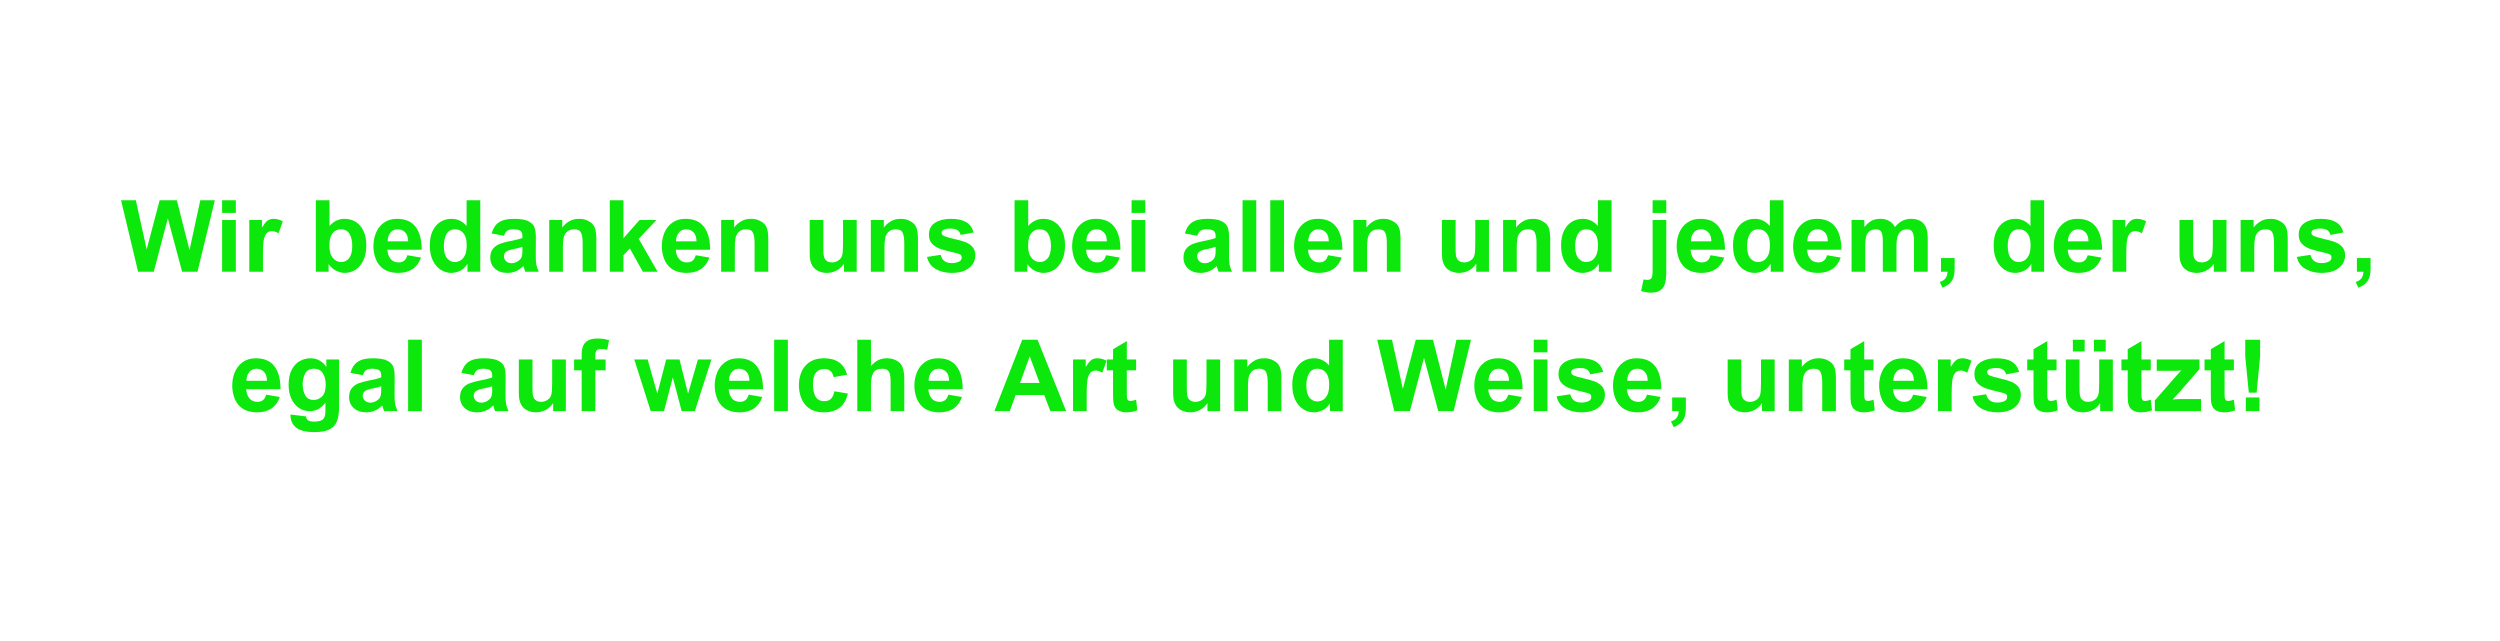 <svg xmlns="http://www.w3.org/2000/svg" xmlns:xlink="http://www.w3.org/1999/xlink" width="1170" zoomAndPan="magnify" viewBox="0 0 877.5 225" height="300" preserveAspectRatio="xMidYMid meet" version="1.0"><defs><g/></defs><g fill="#0ce70c" fill-opacity="1"><g transform="translate(42.381, 95.37)"><g><path d="M 9.109 -7.844 L 13.656 -25.078 L 19.688 -25.078 L 24.141 -7.562 L 27.922 -25.078 L 33.031 -25.078 L 26.938 0 L 21.547 0 L 16.531 -18.734 L 11.594 0 L 6.094 0 L 0.109 -25.078 L 5.297 -25.078 Z M 9.109 -7.844 "/></g></g></g><g fill="#0ce70c" fill-opacity="1"><g transform="translate(75.446, 95.37)"><g><path d="M 7.328 -20.641 L 2.516 -20.641 L 2.516 -25.078 L 7.328 -25.078 Z M 7.328 0 L 2.516 0 L 2.516 -18.141 L 7.328 -18.141 Z M 7.328 0 "/></g></g></g><g fill="#0ce70c" fill-opacity="1"><g transform="translate(85.183, 95.37)"><g><path d="M 10.938 -18.562 C 11.445 -18.562 11.988 -18.477 12.562 -18.312 C 13.133 -18.156 13.641 -17.945 14.078 -17.688 L 12.578 -13.484 C 11.754 -13.992 11.004 -14.25 10.328 -14.25 C 9.422 -14.25 8.734 -13.941 8.266 -13.328 C 7.797 -12.711 7.484 -11.848 7.328 -10.734 C 7.18 -9.629 7.109 -8.156 7.109 -6.312 L 7.109 0 L 2.312 0 L 2.312 -18.141 L 6.766 -18.141 L 6.766 -15.594 L 6.828 -15.594 C 7.41 -16.57 7.992 -17.312 8.578 -17.812 C 9.16 -18.312 9.945 -18.562 10.938 -18.562 Z M 10.938 -18.562 "/></g></g></g><g fill="#0ce70c" fill-opacity="1"><g transform="translate(98.808, 95.37)"><g/></g></g><g fill="#0ce70c" fill-opacity="1"><g transform="translate(108.545, 95.37)"><g><path d="M 7.109 -16.047 C 8.578 -17.723 10.344 -18.562 12.406 -18.562 C 13.801 -18.562 15.078 -18.219 16.234 -17.531 C 17.391 -16.844 18.312 -15.797 19 -14.391 C 19.688 -12.992 20.031 -11.281 20.031 -9.25 C 20.031 -7.145 19.676 -5.367 18.969 -3.922 C 18.258 -2.473 17.328 -1.383 16.172 -0.656 C 15.016 0.062 13.77 0.422 12.438 0.422 C 11.52 0.422 10.539 0.176 9.5 -0.312 C 8.469 -0.801 7.566 -1.582 6.797 -2.656 L 6.797 0 L 2.312 0 L 2.312 -25.078 L 7.109 -25.078 Z M 7.078 -9.453 C 7.078 -8.398 7.148 -7.539 7.297 -6.875 C 7.453 -6.219 7.707 -5.645 8.062 -5.156 C 8.895 -3.977 9.969 -3.391 11.281 -3.391 C 12.312 -3.391 13.203 -3.832 13.953 -4.719 C 14.711 -5.613 15.094 -7.051 15.094 -9.031 C 15.094 -10.812 14.77 -12.234 14.125 -13.297 C 13.488 -14.359 12.469 -14.891 11.062 -14.891 C 9.895 -14.891 8.938 -14.426 8.188 -13.5 C 7.445 -12.582 7.078 -11.234 7.078 -9.453 Z M 7.078 -9.453 "/></g></g></g><g fill="#0ce70c" fill-opacity="1"><g transform="translate(129.945, 95.37)"><g><path d="M 9.453 -18.562 C 12.348 -18.562 14.508 -17.617 15.938 -15.734 C 17.363 -13.859 18.078 -11.18 18.078 -7.703 L 6.031 -7.703 C 6.07 -6.492 6.426 -5.453 7.094 -4.578 C 7.758 -3.703 8.723 -3.266 9.984 -3.266 C 10.773 -3.266 11.422 -3.469 11.922 -3.875 C 12.43 -4.281 12.801 -4.914 13.031 -5.781 L 17.828 -4.969 C 17.223 -3.195 16.242 -1.852 14.891 -0.938 C 13.535 -0.031 11.875 0.422 9.906 0.422 C 6.988 0.422 4.785 -0.453 3.297 -2.203 C 2.586 -3.023 2.047 -4.051 1.672 -5.281 C 1.305 -6.52 1.125 -7.75 1.125 -8.969 C 1.125 -10.625 1.422 -12.18 2.016 -13.641 C 2.609 -15.098 3.531 -16.281 4.781 -17.188 C 6.031 -18.102 7.586 -18.562 9.453 -18.562 Z M 6.125 -10.656 L 13.312 -10.656 C 13.289 -12.125 12.922 -13.195 12.203 -13.875 C 11.492 -14.551 10.66 -14.891 9.703 -14.891 C 8.578 -14.891 7.695 -14.484 7.062 -13.672 C 6.438 -12.867 6.125 -11.863 6.125 -10.656 Z M 6.125 -10.656 "/></g></g></g><g fill="#0ce70c" fill-opacity="1"><g transform="translate(149.419, 95.37)"><g><path d="M 19.156 -25.078 L 19.156 0 L 14.672 0 L 14.672 -2.656 L 14.609 -2.656 C 13.836 -1.488 12.93 -0.68 11.891 -0.234 C 10.848 0.203 9.895 0.422 9.031 0.422 C 7.707 0.422 6.469 0.062 5.312 -0.656 C 4.156 -1.383 3.219 -2.473 2.5 -3.922 C 1.789 -5.367 1.438 -7.145 1.438 -9.25 C 1.438 -11.281 1.781 -12.992 2.469 -14.391 C 3.156 -15.797 4.078 -16.844 5.234 -17.531 C 6.391 -18.219 7.672 -18.562 9.078 -18.562 C 11.129 -18.562 12.891 -17.723 14.359 -16.047 L 14.359 -25.078 Z M 6.375 -9.031 C 6.375 -7.031 6.754 -5.586 7.516 -4.703 C 8.273 -3.828 9.164 -3.391 10.188 -3.391 C 10.82 -3.391 11.457 -3.551 12.094 -3.875 C 12.738 -4.207 13.297 -4.832 13.766 -5.75 C 14.18 -6.562 14.391 -7.797 14.391 -9.453 C 14.391 -11.203 14.016 -12.547 13.266 -13.484 C 12.523 -14.422 11.547 -14.891 10.328 -14.891 L 10.156 -14.891 C 8.801 -14.816 7.832 -14.223 7.25 -13.109 C 6.664 -12.004 6.375 -10.645 6.375 -9.031 Z M 6.375 -9.031 "/></g></g></g><g fill="#0ce70c" fill-opacity="1"><g transform="translate(170.82, 95.37)"><g><path d="M 9.594 -18.562 C 11.906 -18.562 13.625 -18.266 14.75 -17.672 C 15.875 -17.078 16.582 -16.297 16.875 -15.328 C 17.164 -14.359 17.297 -13.078 17.266 -11.484 L 17.234 -6.203 C 17.211 -4.547 17.27 -3.344 17.406 -2.594 C 17.551 -1.844 17.844 -0.977 18.281 0 L 13.562 0 C 13.438 -0.258 13.223 -0.926 12.922 -2 C 12.055 -1.156 11.16 -0.539 10.234 -0.156 C 9.316 0.227 8.332 0.422 7.281 0.422 C 5.488 0.422 4.035 -0.07 2.922 -1.062 C 1.816 -2.062 1.266 -3.352 1.266 -4.938 C 1.266 -6.27 1.598 -7.328 2.266 -8.109 C 2.93 -8.891 3.738 -9.453 4.688 -9.797 C 5.645 -10.148 6.781 -10.457 8.094 -10.719 C 10.102 -11.094 11.586 -11.469 12.547 -11.844 L 12.547 -12.609 C 12.547 -13.398 12.312 -13.977 11.844 -14.344 C 11.375 -14.707 10.52 -14.891 9.281 -14.891 C 8.32 -14.891 7.609 -14.695 7.141 -14.312 C 6.68 -13.926 6.332 -13.359 6.094 -12.609 L 1.75 -13.422 C 2.219 -15.191 3.055 -16.488 4.266 -17.312 C 5.484 -18.145 7.258 -18.562 9.594 -18.562 Z M 9.531 -7.953 L 8.719 -7.781 C 6.945 -7.406 6.062 -6.633 6.062 -5.469 C 6.062 -4.758 6.312 -4.164 6.812 -3.688 C 7.312 -3.219 7.945 -2.984 8.719 -2.984 C 9.352 -2.984 9.984 -3.145 10.609 -3.469 C 11.242 -3.789 11.734 -4.223 12.078 -4.766 C 12.391 -5.254 12.547 -6.094 12.547 -7.281 L 12.547 -8.719 C 11.629 -8.438 10.625 -8.18 9.531 -7.953 Z M 9.531 -7.953 "/></g></g></g><g fill="#0ce70c" fill-opacity="1"><g transform="translate(190.294, 95.37)"><g><path d="M 12.969 -18.562 C 14.039 -18.562 14.973 -18.379 15.766 -18.016 C 16.555 -17.66 17.188 -17.238 17.656 -16.75 C 18.219 -16.133 18.582 -15.41 18.75 -14.578 C 18.926 -13.754 19.016 -12.844 19.016 -11.844 L 19.016 0 L 14.219 0 L 14.219 -9.906 C 14.219 -11.594 14.031 -12.844 13.656 -13.656 C 13.289 -14.477 12.5 -14.891 11.281 -14.891 C 10.133 -14.891 9.242 -14.562 8.609 -13.906 C 7.984 -13.25 7.613 -12.488 7.5 -11.625 C 7.426 -11.07 7.367 -10.57 7.328 -10.125 C 7.297 -9.676 7.281 -9.176 7.281 -8.625 L 7.281 0 L 2.484 0 L 2.484 -18.141 L 7.047 -18.141 L 7.047 -15.484 C 7.555 -16.254 8.316 -16.957 9.328 -17.594 C 10.348 -18.238 11.562 -18.562 12.969 -18.562 Z M 12.969 -18.562 "/></g></g></g><g fill="#0ce70c" fill-opacity="1"><g transform="translate(211.695, 95.37)"><g><path d="M 7.141 -11.766 L 12.781 -18.141 L 18.703 -18.141 L 12.5 -11.531 L 19.125 0 L 13.938 0 L 9.391 -8.156 L 7.141 -5.812 L 7.141 0 L 2.344 0 L 2.344 -25.078 L 7.141 -25.078 Z M 7.141 -11.766 "/></g></g></g><g fill="#0ce70c" fill-opacity="1"><g transform="translate(231.169, 95.37)"><g><path d="M 9.453 -18.562 C 12.348 -18.562 14.508 -17.617 15.938 -15.734 C 17.363 -13.859 18.078 -11.18 18.078 -7.703 L 6.031 -7.703 C 6.07 -6.492 6.426 -5.453 7.094 -4.578 C 7.758 -3.703 8.723 -3.266 9.984 -3.266 C 10.773 -3.266 11.422 -3.469 11.922 -3.875 C 12.43 -4.281 12.801 -4.914 13.031 -5.781 L 17.828 -4.969 C 17.223 -3.195 16.242 -1.852 14.891 -0.938 C 13.535 -0.031 11.875 0.422 9.906 0.422 C 6.988 0.422 4.785 -0.453 3.297 -2.203 C 2.586 -3.023 2.047 -4.051 1.672 -5.281 C 1.305 -6.52 1.125 -7.75 1.125 -8.969 C 1.125 -10.625 1.422 -12.18 2.016 -13.641 C 2.609 -15.098 3.531 -16.281 4.781 -17.188 C 6.031 -18.102 7.586 -18.562 9.453 -18.562 Z M 6.125 -10.656 L 13.312 -10.656 C 13.289 -12.125 12.922 -13.195 12.203 -13.875 C 11.492 -14.551 10.66 -14.891 9.703 -14.891 C 8.578 -14.891 7.695 -14.484 7.062 -13.672 C 6.438 -12.867 6.125 -11.863 6.125 -10.656 Z M 6.125 -10.656 "/></g></g></g><g fill="#0ce70c" fill-opacity="1"><g transform="translate(250.643, 95.37)"><g><path d="M 12.969 -18.562 C 14.039 -18.562 14.973 -18.379 15.766 -18.016 C 16.555 -17.66 17.188 -17.238 17.656 -16.75 C 18.219 -16.133 18.582 -15.41 18.75 -14.578 C 18.926 -13.754 19.016 -12.844 19.016 -11.844 L 19.016 0 L 14.219 0 L 14.219 -9.906 C 14.219 -11.594 14.031 -12.844 13.656 -13.656 C 13.289 -14.477 12.5 -14.891 11.281 -14.891 C 10.133 -14.891 9.242 -14.562 8.609 -13.906 C 7.984 -13.25 7.613 -12.488 7.5 -11.625 C 7.426 -11.07 7.367 -10.57 7.328 -10.125 C 7.297 -9.676 7.281 -9.176 7.281 -8.625 L 7.281 0 L 2.484 0 L 2.484 -18.141 L 7.047 -18.141 L 7.047 -15.484 C 7.555 -16.254 8.316 -16.957 9.328 -17.594 C 10.348 -18.238 11.562 -18.562 12.969 -18.562 Z M 12.969 -18.562 "/></g></g></g><g fill="#0ce70c" fill-opacity="1"><g transform="translate(272.044, 95.37)"><g/></g></g><g fill="#0ce70c" fill-opacity="1"><g transform="translate(281.781, 95.37)"><g><path d="M 7.219 -8.828 C 7.219 -7.547 7.242 -6.613 7.297 -6.031 C 7.359 -5.445 7.484 -4.977 7.672 -4.625 C 7.879 -4.227 8.195 -3.898 8.625 -3.641 C 9.062 -3.391 9.598 -3.266 10.234 -3.266 C 11.066 -3.266 11.82 -3.492 12.5 -3.953 C 13.176 -4.422 13.609 -4.992 13.797 -5.672 C 14.016 -6.348 14.125 -7.797 14.125 -10.016 L 14.125 -18.141 L 18.922 -18.141 L 18.922 0 L 14.469 0 L 14.469 -2.734 L 14.391 -2.734 C 13.711 -1.703 12.836 -0.914 11.766 -0.375 C 10.691 0.156 9.582 0.422 8.438 0.422 C 7.414 0.422 6.441 0.211 5.516 -0.203 C 4.598 -0.629 3.891 -1.238 3.391 -2.031 C 3.047 -2.594 2.797 -3.211 2.641 -3.891 C 2.492 -4.566 2.422 -5.422 2.422 -6.453 L 2.422 -18.141 L 7.219 -18.141 Z M 7.219 -8.828 "/></g></g></g><g fill="#0ce70c" fill-opacity="1"><g transform="translate(303.181, 95.37)"><g><path d="M 12.969 -18.562 C 14.039 -18.562 14.973 -18.379 15.766 -18.016 C 16.555 -17.66 17.188 -17.238 17.656 -16.75 C 18.219 -16.133 18.582 -15.41 18.75 -14.578 C 18.926 -13.754 19.016 -12.844 19.016 -11.844 L 19.016 0 L 14.219 0 L 14.219 -9.906 C 14.219 -11.594 14.031 -12.844 13.656 -13.656 C 13.289 -14.477 12.5 -14.891 11.281 -14.891 C 10.133 -14.891 9.242 -14.562 8.609 -13.906 C 7.984 -13.25 7.613 -12.488 7.5 -11.625 C 7.426 -11.07 7.367 -10.57 7.328 -10.125 C 7.297 -9.676 7.281 -9.176 7.281 -8.625 L 7.281 0 L 2.484 0 L 2.484 -18.141 L 7.047 -18.141 L 7.047 -15.484 C 7.555 -16.254 8.316 -16.957 9.328 -17.594 C 10.348 -18.238 11.562 -18.562 12.969 -18.562 Z M 12.969 -18.562 "/></g></g></g><g fill="#0ce70c" fill-opacity="1"><g transform="translate(324.582, 95.37)"><g><path d="M 9.141 -18.562 C 11.41 -18.562 13.191 -18.188 14.484 -17.438 C 15.785 -16.695 16.68 -15.473 17.172 -13.766 L 12.609 -12.922 C 12.398 -13.672 12.02 -14.227 11.469 -14.594 C 10.926 -14.957 10.16 -15.141 9.172 -15.141 C 7.004 -15.141 5.922 -14.633 5.922 -13.625 C 5.922 -13.133 6.273 -12.742 6.984 -12.453 C 7.703 -12.16 8.738 -11.863 10.094 -11.562 C 11.75 -11.188 13.102 -10.805 14.156 -10.422 C 15.207 -10.035 16.07 -9.461 16.75 -8.703 C 17.426 -7.941 17.766 -6.93 17.766 -5.672 C 17.766 -4.648 17.477 -3.676 16.906 -2.75 C 16.332 -1.82 15.426 -1.062 14.188 -0.469 C 12.945 0.125 11.383 0.422 9.5 0.422 C 7.375 0.422 5.5 -0.031 3.875 -0.938 C 2.25 -1.852 1.227 -3.27 0.812 -5.188 L 5.609 -5.922 C 6.047 -3.984 7.344 -3.016 9.5 -3.016 C 10.332 -3.016 11.117 -3.16 11.859 -3.453 C 12.598 -3.742 12.969 -4.266 12.969 -5.016 C 12.969 -5.504 12.797 -5.848 12.453 -6.047 C 12.117 -6.242 11.578 -6.422 10.828 -6.578 C 8.609 -7.078 6.879 -7.535 5.641 -7.953 C 4.398 -8.367 3.395 -8.973 2.625 -9.766 C 1.852 -10.566 1.469 -11.645 1.469 -13 C 1.469 -14.883 2.191 -16.281 3.641 -17.188 C 5.086 -18.102 6.922 -18.562 9.141 -18.562 Z M 9.141 -18.562 "/></g></g></g><g fill="#0ce70c" fill-opacity="1"><g transform="translate(344.056, 95.37)"><g/></g></g><g fill="#0ce70c" fill-opacity="1"><g transform="translate(353.793, 95.37)"><g><path d="M 7.109 -16.047 C 8.578 -17.723 10.344 -18.562 12.406 -18.562 C 13.801 -18.562 15.078 -18.219 16.234 -17.531 C 17.391 -16.844 18.312 -15.797 19 -14.391 C 19.688 -12.992 20.031 -11.281 20.031 -9.25 C 20.031 -7.145 19.676 -5.367 18.969 -3.922 C 18.258 -2.473 17.328 -1.383 16.172 -0.656 C 15.016 0.062 13.77 0.422 12.438 0.422 C 11.52 0.422 10.539 0.176 9.5 -0.312 C 8.469 -0.801 7.566 -1.582 6.797 -2.656 L 6.797 0 L 2.312 0 L 2.312 -25.078 L 7.109 -25.078 Z M 7.078 -9.453 C 7.078 -8.398 7.148 -7.539 7.297 -6.875 C 7.453 -6.219 7.707 -5.645 8.062 -5.156 C 8.895 -3.977 9.969 -3.391 11.281 -3.391 C 12.312 -3.391 13.203 -3.832 13.953 -4.719 C 14.711 -5.613 15.094 -7.051 15.094 -9.031 C 15.094 -10.812 14.77 -12.234 14.125 -13.297 C 13.488 -14.359 12.469 -14.891 11.062 -14.891 C 9.895 -14.891 8.938 -14.426 8.188 -13.5 C 7.445 -12.582 7.078 -11.234 7.078 -9.453 Z M 7.078 -9.453 "/></g></g></g><g fill="#0ce70c" fill-opacity="1"><g transform="translate(375.194, 95.37)"><g><path d="M 9.453 -18.562 C 12.348 -18.562 14.508 -17.617 15.938 -15.734 C 17.363 -13.859 18.078 -11.18 18.078 -7.703 L 6.031 -7.703 C 6.07 -6.492 6.426 -5.453 7.094 -4.578 C 7.758 -3.703 8.723 -3.266 9.984 -3.266 C 10.773 -3.266 11.422 -3.469 11.922 -3.875 C 12.43 -4.281 12.801 -4.914 13.031 -5.781 L 17.828 -4.969 C 17.223 -3.195 16.242 -1.852 14.891 -0.938 C 13.535 -0.031 11.875 0.422 9.906 0.422 C 6.988 0.422 4.785 -0.453 3.297 -2.203 C 2.586 -3.023 2.047 -4.051 1.672 -5.281 C 1.305 -6.52 1.125 -7.75 1.125 -8.969 C 1.125 -10.625 1.422 -12.18 2.016 -13.641 C 2.609 -15.098 3.531 -16.281 4.781 -17.188 C 6.031 -18.102 7.586 -18.562 9.453 -18.562 Z M 6.125 -10.656 L 13.312 -10.656 C 13.289 -12.125 12.922 -13.195 12.203 -13.875 C 11.492 -14.551 10.66 -14.891 9.703 -14.891 C 8.578 -14.891 7.695 -14.484 7.062 -13.672 C 6.438 -12.867 6.125 -11.863 6.125 -10.656 Z M 6.125 -10.656 "/></g></g></g><g fill="#0ce70c" fill-opacity="1"><g transform="translate(394.668, 95.37)"><g><path d="M 7.328 -20.641 L 2.516 -20.641 L 2.516 -25.078 L 7.328 -25.078 Z M 7.328 0 L 2.516 0 L 2.516 -18.141 L 7.328 -18.141 Z M 7.328 0 "/></g></g></g><g fill="#0ce70c" fill-opacity="1"><g transform="translate(404.405, 95.37)"><g/></g></g><g fill="#0ce70c" fill-opacity="1"><g transform="translate(414.142, 95.37)"><g><path d="M 9.594 -18.562 C 11.906 -18.562 13.625 -18.266 14.75 -17.672 C 15.875 -17.078 16.582 -16.297 16.875 -15.328 C 17.164 -14.359 17.297 -13.078 17.266 -11.484 L 17.234 -6.203 C 17.211 -4.547 17.27 -3.344 17.406 -2.594 C 17.551 -1.844 17.844 -0.977 18.281 0 L 13.562 0 C 13.438 -0.258 13.223 -0.926 12.922 -2 C 12.055 -1.156 11.16 -0.539 10.234 -0.156 C 9.316 0.227 8.332 0.422 7.281 0.422 C 5.488 0.422 4.035 -0.07 2.922 -1.062 C 1.816 -2.062 1.266 -3.352 1.266 -4.938 C 1.266 -6.27 1.598 -7.328 2.266 -8.109 C 2.93 -8.891 3.738 -9.453 4.688 -9.797 C 5.645 -10.148 6.781 -10.457 8.094 -10.719 C 10.102 -11.094 11.586 -11.469 12.547 -11.844 L 12.547 -12.609 C 12.547 -13.398 12.312 -13.977 11.844 -14.344 C 11.375 -14.707 10.52 -14.891 9.281 -14.891 C 8.32 -14.891 7.609 -14.695 7.141 -14.312 C 6.68 -13.926 6.332 -13.359 6.094 -12.609 L 1.75 -13.422 C 2.219 -15.191 3.055 -16.488 4.266 -17.312 C 5.484 -18.145 7.258 -18.562 9.594 -18.562 Z M 9.531 -7.953 L 8.719 -7.781 C 6.945 -7.406 6.062 -6.633 6.062 -5.469 C 6.062 -4.758 6.312 -4.164 6.812 -3.688 C 7.312 -3.219 7.945 -2.984 8.719 -2.984 C 9.352 -2.984 9.984 -3.145 10.609 -3.469 C 11.242 -3.789 11.734 -4.223 12.078 -4.766 C 12.391 -5.254 12.547 -6.094 12.547 -7.281 L 12.547 -8.719 C 11.629 -8.438 10.625 -8.18 9.531 -7.953 Z M 9.531 -7.953 "/></g></g></g><g fill="#0ce70c" fill-opacity="1"><g transform="translate(433.616, 95.37)"><g><path d="M 7.328 0 L 2.516 0 L 2.516 -25.078 L 7.328 -25.078 Z M 7.328 0 "/></g></g></g><g fill="#0ce70c" fill-opacity="1"><g transform="translate(443.353, 95.37)"><g><path d="M 7.328 0 L 2.516 0 L 2.516 -25.078 L 7.328 -25.078 Z M 7.328 0 "/></g></g></g><g fill="#0ce70c" fill-opacity="1"><g transform="translate(453.091, 95.37)"><g><path d="M 9.453 -18.562 C 12.348 -18.562 14.508 -17.617 15.938 -15.734 C 17.363 -13.859 18.078 -11.18 18.078 -7.703 L 6.031 -7.703 C 6.07 -6.492 6.426 -5.453 7.094 -4.578 C 7.758 -3.703 8.723 -3.266 9.984 -3.266 C 10.773 -3.266 11.422 -3.469 11.922 -3.875 C 12.43 -4.281 12.801 -4.914 13.031 -5.781 L 17.828 -4.969 C 17.223 -3.195 16.242 -1.852 14.891 -0.938 C 13.535 -0.031 11.875 0.422 9.906 0.422 C 6.988 0.422 4.785 -0.453 3.297 -2.203 C 2.586 -3.023 2.047 -4.051 1.672 -5.281 C 1.305 -6.52 1.125 -7.75 1.125 -8.969 C 1.125 -10.625 1.422 -12.18 2.016 -13.641 C 2.609 -15.098 3.531 -16.281 4.781 -17.188 C 6.031 -18.102 7.586 -18.562 9.453 -18.562 Z M 6.125 -10.656 L 13.312 -10.656 C 13.289 -12.125 12.922 -13.195 12.203 -13.875 C 11.492 -14.551 10.66 -14.891 9.703 -14.891 C 8.578 -14.891 7.695 -14.484 7.062 -13.672 C 6.438 -12.867 6.125 -11.863 6.125 -10.656 Z M 6.125 -10.656 "/></g></g></g><g fill="#0ce70c" fill-opacity="1"><g transform="translate(472.565, 95.37)"><g><path d="M 12.969 -18.562 C 14.039 -18.562 14.973 -18.379 15.766 -18.016 C 16.555 -17.66 17.188 -17.238 17.656 -16.75 C 18.219 -16.133 18.582 -15.41 18.75 -14.578 C 18.926 -13.754 19.016 -12.844 19.016 -11.844 L 19.016 0 L 14.219 0 L 14.219 -9.906 C 14.219 -11.594 14.031 -12.844 13.656 -13.656 C 13.289 -14.477 12.5 -14.891 11.281 -14.891 C 10.133 -14.891 9.242 -14.562 8.609 -13.906 C 7.984 -13.25 7.613 -12.488 7.5 -11.625 C 7.426 -11.07 7.367 -10.57 7.328 -10.125 C 7.297 -9.676 7.281 -9.176 7.281 -8.625 L 7.281 0 L 2.484 0 L 2.484 -18.141 L 7.047 -18.141 L 7.047 -15.484 C 7.555 -16.254 8.316 -16.957 9.328 -17.594 C 10.348 -18.238 11.562 -18.562 12.969 -18.562 Z M 12.969 -18.562 "/></g></g></g><g fill="#0ce70c" fill-opacity="1"><g transform="translate(493.965, 95.37)"><g/></g></g><g fill="#0ce70c" fill-opacity="1"><g transform="translate(503.702, 95.37)"><g><path d="M 7.219 -8.828 C 7.219 -7.547 7.242 -6.613 7.297 -6.031 C 7.359 -5.445 7.484 -4.977 7.672 -4.625 C 7.879 -4.227 8.195 -3.898 8.625 -3.641 C 9.062 -3.391 9.598 -3.266 10.234 -3.266 C 11.066 -3.266 11.82 -3.492 12.5 -3.953 C 13.176 -4.422 13.609 -4.992 13.797 -5.672 C 14.016 -6.348 14.125 -7.797 14.125 -10.016 L 14.125 -18.141 L 18.922 -18.141 L 18.922 0 L 14.469 0 L 14.469 -2.734 L 14.391 -2.734 C 13.711 -1.703 12.836 -0.914 11.766 -0.375 C 10.691 0.156 9.582 0.422 8.438 0.422 C 7.414 0.422 6.441 0.211 5.516 -0.203 C 4.598 -0.629 3.891 -1.238 3.391 -2.031 C 3.047 -2.594 2.797 -3.211 2.641 -3.891 C 2.492 -4.566 2.422 -5.422 2.422 -6.453 L 2.422 -18.141 L 7.219 -18.141 Z M 7.219 -8.828 "/></g></g></g><g fill="#0ce70c" fill-opacity="1"><g transform="translate(525.103, 95.37)"><g><path d="M 12.969 -18.562 C 14.039 -18.562 14.973 -18.379 15.766 -18.016 C 16.555 -17.66 17.188 -17.238 17.656 -16.75 C 18.219 -16.133 18.582 -15.41 18.75 -14.578 C 18.926 -13.754 19.016 -12.844 19.016 -11.844 L 19.016 0 L 14.219 0 L 14.219 -9.906 C 14.219 -11.594 14.031 -12.844 13.656 -13.656 C 13.289 -14.477 12.5 -14.891 11.281 -14.891 C 10.133 -14.891 9.242 -14.562 8.609 -13.906 C 7.984 -13.25 7.613 -12.488 7.5 -11.625 C 7.426 -11.07 7.367 -10.57 7.328 -10.125 C 7.297 -9.676 7.281 -9.176 7.281 -8.625 L 7.281 0 L 2.484 0 L 2.484 -18.141 L 7.047 -18.141 L 7.047 -15.484 C 7.555 -16.254 8.316 -16.957 9.328 -17.594 C 10.348 -18.238 11.562 -18.562 12.969 -18.562 Z M 12.969 -18.562 "/></g></g></g><g fill="#0ce70c" fill-opacity="1"><g transform="translate(546.503, 95.37)"><g><path d="M 19.156 -25.078 L 19.156 0 L 14.672 0 L 14.672 -2.656 L 14.609 -2.656 C 13.836 -1.488 12.93 -0.68 11.891 -0.234 C 10.848 0.203 9.895 0.422 9.031 0.422 C 7.707 0.422 6.469 0.062 5.312 -0.656 C 4.156 -1.383 3.219 -2.473 2.5 -3.922 C 1.789 -5.367 1.438 -7.145 1.438 -9.25 C 1.438 -11.281 1.781 -12.992 2.469 -14.391 C 3.156 -15.797 4.078 -16.844 5.234 -17.531 C 6.391 -18.219 7.672 -18.562 9.078 -18.562 C 11.129 -18.562 12.891 -17.723 14.359 -16.047 L 14.359 -25.078 Z M 6.375 -9.031 C 6.375 -7.031 6.754 -5.586 7.516 -4.703 C 8.273 -3.828 9.164 -3.391 10.188 -3.391 C 10.82 -3.391 11.457 -3.551 12.094 -3.875 C 12.738 -4.207 13.297 -4.832 13.766 -5.75 C 14.18 -6.562 14.391 -7.797 14.391 -9.453 C 14.391 -11.203 14.016 -12.547 13.266 -13.484 C 12.523 -14.422 11.547 -14.891 10.328 -14.891 L 10.156 -14.891 C 8.801 -14.816 7.832 -14.223 7.25 -13.109 C 6.664 -12.004 6.375 -10.645 6.375 -9.031 Z M 6.375 -9.031 "/></g></g></g><g fill="#0ce70c" fill-opacity="1"><g transform="translate(567.904, 95.37)"><g/></g></g><g fill="#0ce70c" fill-opacity="1"><g transform="translate(577.641, 95.37)"><g><path d="M 7.219 -20.641 L 2.422 -20.641 L 2.422 -25.078 L 7.219 -25.078 Z M 7.219 -18.141 L 7.219 0.109 C 7.219 1.672 7.086 2.961 6.828 3.984 C 6.578 5.016 6.051 5.832 5.25 6.438 C 4.457 7.051 3.289 7.359 1.75 7.359 C 0.906 7.359 -0.211 7.18 -1.609 6.828 L -0.766 2.734 C -0.117 2.828 0.273 2.875 0.422 2.875 C 1.266 2.875 1.805 2.645 2.047 2.188 C 2.297 1.727 2.422 0.914 2.422 -0.25 L 2.422 -18.141 Z M 7.219 -18.141 "/></g></g></g><g fill="#0ce70c" fill-opacity="1"><g transform="translate(587.378, 95.37)"><g><path d="M 9.453 -18.562 C 12.348 -18.562 14.508 -17.617 15.938 -15.734 C 17.363 -13.859 18.078 -11.18 18.078 -7.703 L 6.031 -7.703 C 6.07 -6.492 6.426 -5.453 7.094 -4.578 C 7.758 -3.703 8.723 -3.266 9.984 -3.266 C 10.773 -3.266 11.422 -3.469 11.922 -3.875 C 12.43 -4.281 12.801 -4.914 13.031 -5.781 L 17.828 -4.969 C 17.223 -3.195 16.242 -1.852 14.891 -0.938 C 13.535 -0.031 11.875 0.422 9.906 0.422 C 6.988 0.422 4.785 -0.453 3.297 -2.203 C 2.586 -3.023 2.047 -4.051 1.672 -5.281 C 1.305 -6.52 1.125 -7.75 1.125 -8.969 C 1.125 -10.625 1.422 -12.18 2.016 -13.641 C 2.609 -15.098 3.531 -16.281 4.781 -17.188 C 6.031 -18.102 7.586 -18.562 9.453 -18.562 Z M 6.125 -10.656 L 13.312 -10.656 C 13.289 -12.125 12.922 -13.195 12.203 -13.875 C 11.492 -14.551 10.66 -14.891 9.703 -14.891 C 8.578 -14.891 7.695 -14.484 7.062 -13.672 C 6.438 -12.867 6.125 -11.863 6.125 -10.656 Z M 6.125 -10.656 "/></g></g></g><g fill="#0ce70c" fill-opacity="1"><g transform="translate(606.852, 95.37)"><g><path d="M 19.156 -25.078 L 19.156 0 L 14.672 0 L 14.672 -2.656 L 14.609 -2.656 C 13.836 -1.488 12.93 -0.68 11.891 -0.234 C 10.848 0.203 9.895 0.422 9.031 0.422 C 7.707 0.422 6.469 0.062 5.312 -0.656 C 4.156 -1.383 3.219 -2.473 2.5 -3.922 C 1.789 -5.367 1.438 -7.145 1.438 -9.25 C 1.438 -11.281 1.781 -12.992 2.469 -14.391 C 3.156 -15.797 4.078 -16.844 5.234 -17.531 C 6.391 -18.219 7.672 -18.562 9.078 -18.562 C 11.129 -18.562 12.891 -17.723 14.359 -16.047 L 14.359 -25.078 Z M 6.375 -9.031 C 6.375 -7.031 6.754 -5.586 7.516 -4.703 C 8.273 -3.828 9.164 -3.391 10.188 -3.391 C 10.82 -3.391 11.457 -3.551 12.094 -3.875 C 12.738 -4.207 13.297 -4.832 13.766 -5.75 C 14.18 -6.562 14.391 -7.797 14.391 -9.453 C 14.391 -11.203 14.016 -12.547 13.266 -13.484 C 12.523 -14.422 11.547 -14.891 10.328 -14.891 L 10.156 -14.891 C 8.801 -14.816 7.832 -14.223 7.25 -13.109 C 6.664 -12.004 6.375 -10.645 6.375 -9.031 Z M 6.375 -9.031 "/></g></g></g><g fill="#0ce70c" fill-opacity="1"><g transform="translate(628.253, 95.37)"><g><path d="M 9.453 -18.562 C 12.348 -18.562 14.508 -17.617 15.938 -15.734 C 17.363 -13.859 18.078 -11.18 18.078 -7.703 L 6.031 -7.703 C 6.07 -6.492 6.426 -5.453 7.094 -4.578 C 7.758 -3.703 8.723 -3.266 9.984 -3.266 C 10.773 -3.266 11.422 -3.469 11.922 -3.875 C 12.43 -4.281 12.801 -4.914 13.031 -5.781 L 17.828 -4.969 C 17.223 -3.195 16.242 -1.852 14.891 -0.938 C 13.535 -0.031 11.875 0.422 9.906 0.422 C 6.988 0.422 4.785 -0.453 3.297 -2.203 C 2.586 -3.023 2.047 -4.051 1.672 -5.281 C 1.305 -6.52 1.125 -7.75 1.125 -8.969 C 1.125 -10.625 1.422 -12.18 2.016 -13.641 C 2.609 -15.098 3.531 -16.281 4.781 -17.188 C 6.031 -18.102 7.586 -18.562 9.453 -18.562 Z M 6.125 -10.656 L 13.312 -10.656 C 13.289 -12.125 12.922 -13.195 12.203 -13.875 C 11.492 -14.551 10.66 -14.891 9.703 -14.891 C 8.578 -14.891 7.695 -14.484 7.062 -13.672 C 6.438 -12.867 6.125 -11.863 6.125 -10.656 Z M 6.125 -10.656 "/></g></g></g><g fill="#0ce70c" fill-opacity="1"><g transform="translate(647.727, 95.37)"><g><path d="M 12.266 -18.562 C 14.617 -18.562 16.332 -17.602 17.406 -15.688 C 18.969 -17.602 20.816 -18.562 22.953 -18.562 C 24.953 -18.562 26.441 -18.016 27.422 -16.922 C 28.41 -15.828 28.906 -14.18 28.906 -11.984 L 28.906 0 L 24.094 0 L 24.094 -10.859 C 24.094 -12.172 23.922 -13.172 23.578 -13.859 C 23.242 -14.547 22.566 -14.891 21.547 -14.891 C 20.566 -14.891 19.773 -14.551 19.172 -13.875 C 18.578 -13.195 18.211 -12.32 18.078 -11.25 C 17.984 -10.406 17.938 -9.656 17.938 -9 L 17.938 0 L 13.141 0 L 13.141 -10.688 C 13.141 -12.156 12.977 -13.223 12.656 -13.891 C 12.344 -14.555 11.676 -14.891 10.656 -14.891 C 9.906 -14.891 9.227 -14.691 8.625 -14.297 C 8.031 -13.898 7.617 -13.348 7.391 -12.641 C 7.109 -11.805 6.969 -10.629 6.969 -9.109 L 6.969 0 L 2.172 0 L 2.172 -18.141 L 6.625 -18.141 L 6.688 -15.688 C 7.438 -16.602 8.223 -17.312 9.047 -17.812 C 9.879 -18.312 10.953 -18.562 12.266 -18.562 Z M 12.266 -18.562 "/></g></g></g><g fill="#0ce70c" fill-opacity="1"><g transform="translate(678.865, 95.37)"><g><path d="M 7.219 -0.953 C 7.219 0.805 6.891 2.191 6.234 3.203 C 5.578 4.223 4.477 5.023 2.938 5.609 L 2 3.609 C 2.906 3.328 3.57 2.898 4 2.328 C 4.438 1.754 4.68 0.977 4.734 0 L 2.422 0 L 2.422 -4.797 L 7.219 -4.797 Z M 7.219 -0.953 "/></g></g></g><g fill="#0ce70c" fill-opacity="1"><g transform="translate(688.602, 95.37)"><g/></g></g><g fill="#0ce70c" fill-opacity="1"><g transform="translate(698.339, 95.37)"><g><path d="M 19.156 -25.078 L 19.156 0 L 14.672 0 L 14.672 -2.656 L 14.609 -2.656 C 13.836 -1.488 12.93 -0.68 11.891 -0.234 C 10.848 0.203 9.895 0.422 9.031 0.422 C 7.707 0.422 6.469 0.062 5.312 -0.656 C 4.156 -1.383 3.219 -2.473 2.5 -3.922 C 1.789 -5.367 1.438 -7.145 1.438 -9.25 C 1.438 -11.281 1.781 -12.992 2.469 -14.391 C 3.156 -15.797 4.078 -16.844 5.234 -17.531 C 6.391 -18.219 7.672 -18.562 9.078 -18.562 C 11.129 -18.562 12.891 -17.723 14.359 -16.047 L 14.359 -25.078 Z M 6.375 -9.031 C 6.375 -7.031 6.754 -5.586 7.516 -4.703 C 8.273 -3.828 9.164 -3.391 10.188 -3.391 C 10.82 -3.391 11.457 -3.551 12.094 -3.875 C 12.738 -4.207 13.297 -4.832 13.766 -5.75 C 14.18 -6.562 14.391 -7.797 14.391 -9.453 C 14.391 -11.203 14.016 -12.547 13.266 -13.484 C 12.523 -14.422 11.547 -14.891 10.328 -14.891 L 10.156 -14.891 C 8.801 -14.816 7.832 -14.223 7.25 -13.109 C 6.664 -12.004 6.375 -10.645 6.375 -9.031 Z M 6.375 -9.031 "/></g></g></g><g fill="#0ce70c" fill-opacity="1"><g transform="translate(719.74, 95.37)"><g><path d="M 9.453 -18.562 C 12.348 -18.562 14.508 -17.617 15.938 -15.734 C 17.363 -13.859 18.078 -11.18 18.078 -7.703 L 6.031 -7.703 C 6.07 -6.492 6.426 -5.453 7.094 -4.578 C 7.758 -3.703 8.723 -3.266 9.984 -3.266 C 10.773 -3.266 11.422 -3.469 11.922 -3.875 C 12.43 -4.281 12.801 -4.914 13.031 -5.781 L 17.828 -4.969 C 17.223 -3.195 16.242 -1.852 14.891 -0.938 C 13.535 -0.031 11.875 0.422 9.906 0.422 C 6.988 0.422 4.785 -0.453 3.297 -2.203 C 2.586 -3.023 2.047 -4.051 1.672 -5.281 C 1.305 -6.52 1.125 -7.75 1.125 -8.969 C 1.125 -10.625 1.422 -12.18 2.016 -13.641 C 2.609 -15.098 3.531 -16.281 4.781 -17.188 C 6.031 -18.102 7.586 -18.562 9.453 -18.562 Z M 6.125 -10.656 L 13.312 -10.656 C 13.289 -12.125 12.922 -13.195 12.203 -13.875 C 11.492 -14.551 10.66 -14.891 9.703 -14.891 C 8.578 -14.891 7.695 -14.484 7.062 -13.672 C 6.438 -12.867 6.125 -11.863 6.125 -10.656 Z M 6.125 -10.656 "/></g></g></g><g fill="#0ce70c" fill-opacity="1"><g transform="translate(739.214, 95.37)"><g><path d="M 10.938 -18.562 C 11.445 -18.562 11.988 -18.477 12.562 -18.312 C 13.133 -18.156 13.641 -17.945 14.078 -17.688 L 12.578 -13.484 C 11.754 -13.992 11.004 -14.25 10.328 -14.25 C 9.422 -14.25 8.734 -13.941 8.266 -13.328 C 7.797 -12.711 7.484 -11.848 7.328 -10.734 C 7.18 -9.629 7.109 -8.156 7.109 -6.312 L 7.109 0 L 2.312 0 L 2.312 -18.141 L 6.766 -18.141 L 6.766 -15.594 L 6.828 -15.594 C 7.41 -16.57 7.992 -17.312 8.578 -17.812 C 9.16 -18.312 9.945 -18.562 10.938 -18.562 Z M 10.938 -18.562 "/></g></g></g><g fill="#0ce70c" fill-opacity="1"><g transform="translate(752.839, 95.37)"><g/></g></g><g fill="#0ce70c" fill-opacity="1"><g transform="translate(762.576, 95.37)"><g><path d="M 7.219 -8.828 C 7.219 -7.547 7.242 -6.613 7.297 -6.031 C 7.359 -5.445 7.484 -4.977 7.672 -4.625 C 7.879 -4.227 8.195 -3.898 8.625 -3.641 C 9.062 -3.391 9.598 -3.266 10.234 -3.266 C 11.066 -3.266 11.82 -3.492 12.5 -3.953 C 13.176 -4.422 13.609 -4.992 13.797 -5.672 C 14.016 -6.348 14.125 -7.797 14.125 -10.016 L 14.125 -18.141 L 18.922 -18.141 L 18.922 0 L 14.469 0 L 14.469 -2.734 L 14.391 -2.734 C 13.711 -1.703 12.836 -0.914 11.766 -0.375 C 10.691 0.156 9.582 0.422 8.438 0.422 C 7.414 0.422 6.441 0.211 5.516 -0.203 C 4.598 -0.629 3.891 -1.238 3.391 -2.031 C 3.047 -2.594 2.797 -3.211 2.641 -3.891 C 2.492 -4.566 2.422 -5.422 2.422 -6.453 L 2.422 -18.141 L 7.219 -18.141 Z M 7.219 -8.828 "/></g></g></g><g fill="#0ce70c" fill-opacity="1"><g transform="translate(783.976, 95.37)"><g><path d="M 12.969 -18.562 C 14.039 -18.562 14.973 -18.379 15.766 -18.016 C 16.555 -17.66 17.188 -17.238 17.656 -16.75 C 18.219 -16.133 18.582 -15.41 18.75 -14.578 C 18.926 -13.754 19.016 -12.844 19.016 -11.844 L 19.016 0 L 14.219 0 L 14.219 -9.906 C 14.219 -11.594 14.031 -12.844 13.656 -13.656 C 13.289 -14.477 12.5 -14.891 11.281 -14.891 C 10.133 -14.891 9.242 -14.562 8.609 -13.906 C 7.984 -13.25 7.613 -12.488 7.5 -11.625 C 7.426 -11.07 7.367 -10.57 7.328 -10.125 C 7.297 -9.676 7.281 -9.176 7.281 -8.625 L 7.281 0 L 2.484 0 L 2.484 -18.141 L 7.047 -18.141 L 7.047 -15.484 C 7.555 -16.254 8.316 -16.957 9.328 -17.594 C 10.348 -18.238 11.562 -18.562 12.969 -18.562 Z M 12.969 -18.562 "/></g></g></g><g fill="#0ce70c" fill-opacity="1"><g transform="translate(805.377, 95.37)"><g><path d="M 9.141 -18.562 C 11.41 -18.562 13.191 -18.188 14.484 -17.438 C 15.785 -16.695 16.68 -15.473 17.172 -13.766 L 12.609 -12.922 C 12.398 -13.672 12.02 -14.227 11.469 -14.594 C 10.926 -14.957 10.16 -15.141 9.172 -15.141 C 7.004 -15.141 5.922 -14.633 5.922 -13.625 C 5.922 -13.133 6.273 -12.742 6.984 -12.453 C 7.703 -12.16 8.738 -11.863 10.094 -11.562 C 11.75 -11.188 13.102 -10.805 14.156 -10.422 C 15.207 -10.035 16.07 -9.461 16.75 -8.703 C 17.426 -7.941 17.766 -6.93 17.766 -5.672 C 17.766 -4.648 17.477 -3.676 16.906 -2.75 C 16.332 -1.82 15.426 -1.062 14.188 -0.469 C 12.945 0.125 11.383 0.422 9.5 0.422 C 7.375 0.422 5.5 -0.031 3.875 -0.938 C 2.25 -1.852 1.227 -3.27 0.812 -5.188 L 5.609 -5.922 C 6.047 -3.984 7.344 -3.016 9.5 -3.016 C 10.332 -3.016 11.117 -3.16 11.859 -3.453 C 12.598 -3.742 12.969 -4.266 12.969 -5.016 C 12.969 -5.504 12.797 -5.848 12.453 -6.047 C 12.117 -6.242 11.578 -6.422 10.828 -6.578 C 8.609 -7.078 6.879 -7.535 5.641 -7.953 C 4.398 -8.367 3.395 -8.973 2.625 -9.766 C 1.852 -10.566 1.469 -11.645 1.469 -13 C 1.469 -14.883 2.191 -16.281 3.641 -17.188 C 5.086 -18.102 6.922 -18.562 9.141 -18.562 Z M 9.141 -18.562 "/></g></g></g><g fill="#0ce70c" fill-opacity="1"><g transform="translate(824.851, 95.37)"><g><path d="M 7.219 -0.953 C 7.219 0.805 6.891 2.191 6.234 3.203 C 5.578 4.223 4.477 5.023 2.938 5.609 L 2 3.609 C 2.906 3.328 3.57 2.898 4 2.328 C 4.438 1.754 4.68 0.977 4.734 0 L 2.422 0 L 2.422 -4.797 L 7.219 -4.797 Z M 7.219 -0.953 "/></g></g></g><g fill="#0ce70c" fill-opacity="1"><g transform="translate(80.389, 144.314)"><g><path d="M 9.453 -18.562 C 12.348 -18.562 14.508 -17.617 15.938 -15.734 C 17.363 -13.859 18.078 -11.18 18.078 -7.703 L 6.031 -7.703 C 6.07 -6.492 6.426 -5.453 7.094 -4.578 C 7.758 -3.703 8.723 -3.266 9.984 -3.266 C 10.773 -3.266 11.422 -3.469 11.922 -3.875 C 12.43 -4.281 12.801 -4.914 13.031 -5.781 L 17.828 -4.969 C 17.223 -3.195 16.242 -1.852 14.891 -0.938 C 13.535 -0.031 11.875 0.422 9.906 0.422 C 6.988 0.422 4.785 -0.453 3.297 -2.203 C 2.586 -3.023 2.047 -4.051 1.672 -5.281 C 1.305 -6.52 1.125 -7.75 1.125 -8.969 C 1.125 -10.625 1.422 -12.18 2.016 -13.641 C 2.609 -15.098 3.531 -16.281 4.781 -17.188 C 6.031 -18.102 7.586 -18.562 9.453 -18.562 Z M 6.125 -10.656 L 13.312 -10.656 C 13.289 -12.125 12.922 -13.195 12.203 -13.875 C 11.492 -14.551 10.66 -14.891 9.703 -14.891 C 8.578 -14.891 7.695 -14.484 7.062 -13.672 C 6.438 -12.867 6.125 -11.863 6.125 -10.656 Z M 6.125 -10.656 "/></g></g></g><g fill="#0ce70c" fill-opacity="1"><g transform="translate(99.864, 144.314)"><g><path d="M 9.109 -18.562 C 10.348 -18.562 11.426 -18.289 12.344 -17.75 C 13.27 -17.219 14.023 -16.508 14.609 -15.625 L 14.672 -15.625 L 14.672 -18.141 L 19.156 -18.141 L 19.156 -1.547 C 19.156 0.484 18.922 2.133 18.453 3.406 C 17.992 4.688 17.141 5.664 15.891 6.344 C 14.641 7.02 12.859 7.359 10.547 7.359 C 7.598 7.359 5.453 6.836 4.109 5.797 C 2.773 4.754 2.094 3.219 2.062 1.188 L 7.562 1.859 C 7.656 2.578 7.93 3.055 8.391 3.297 C 8.848 3.547 9.508 3.672 10.375 3.672 C 11.863 3.672 12.898 3.41 13.484 2.891 C 14.066 2.367 14.359 1.453 14.359 0.141 L 14.359 -2.938 L 14.297 -2.938 C 13.68 -2.051 12.898 -1.336 11.953 -0.797 C 11.016 -0.266 10.008 0 8.938 0 C 7.438 0 6.117 -0.395 4.984 -1.188 C 3.859 -1.977 2.984 -3.07 2.359 -4.469 C 1.742 -5.875 1.438 -7.441 1.438 -9.172 C 1.438 -11.441 1.828 -13.273 2.609 -14.672 C 3.391 -16.078 4.363 -17.078 5.531 -17.672 C 6.695 -18.266 7.891 -18.562 9.109 -18.562 Z M 6.375 -9.453 C 6.375 -7.941 6.676 -6.641 7.281 -5.547 C 7.895 -4.461 8.891 -3.922 10.266 -3.922 C 11.316 -3.922 12.281 -4.328 13.156 -5.141 C 14.031 -5.961 14.469 -7.367 14.469 -9.359 C 14.469 -10.828 14.145 -12.113 13.5 -13.219 C 12.863 -14.332 11.797 -14.891 10.297 -14.891 C 8.848 -14.891 7.832 -14.328 7.25 -13.203 C 6.664 -12.086 6.375 -10.836 6.375 -9.453 Z M 6.375 -9.453 "/></g></g></g><g fill="#0ce70c" fill-opacity="1"><g transform="translate(121.264, 144.314)"><g><path d="M 9.594 -18.562 C 11.906 -18.562 13.625 -18.266 14.75 -17.672 C 15.875 -17.078 16.582 -16.297 16.875 -15.328 C 17.164 -14.359 17.297 -13.078 17.266 -11.484 L 17.234 -6.203 C 17.211 -4.547 17.27 -3.344 17.406 -2.594 C 17.551 -1.844 17.844 -0.977 18.281 0 L 13.562 0 C 13.438 -0.258 13.223 -0.926 12.922 -2 C 12.055 -1.156 11.16 -0.539 10.234 -0.156 C 9.316 0.227 8.332 0.422 7.281 0.422 C 5.488 0.422 4.035 -0.07 2.922 -1.062 C 1.816 -2.062 1.266 -3.352 1.266 -4.938 C 1.266 -6.27 1.598 -7.328 2.266 -8.109 C 2.93 -8.891 3.738 -9.453 4.688 -9.797 C 5.645 -10.148 6.781 -10.457 8.094 -10.719 C 10.102 -11.094 11.586 -11.469 12.547 -11.844 L 12.547 -12.609 C 12.547 -13.398 12.312 -13.977 11.844 -14.344 C 11.375 -14.707 10.52 -14.891 9.281 -14.891 C 8.32 -14.891 7.609 -14.695 7.141 -14.312 C 6.68 -13.926 6.332 -13.359 6.094 -12.609 L 1.75 -13.422 C 2.219 -15.191 3.055 -16.488 4.266 -17.312 C 5.484 -18.145 7.258 -18.562 9.594 -18.562 Z M 9.531 -7.953 L 8.719 -7.781 C 6.945 -7.406 6.062 -6.633 6.062 -5.469 C 6.062 -4.758 6.312 -4.164 6.812 -3.688 C 7.312 -3.219 7.945 -2.984 8.719 -2.984 C 9.352 -2.984 9.984 -3.145 10.609 -3.469 C 11.242 -3.789 11.734 -4.223 12.078 -4.766 C 12.391 -5.254 12.547 -6.094 12.547 -7.281 L 12.547 -8.719 C 11.629 -8.438 10.625 -8.18 9.531 -7.953 Z M 9.531 -7.953 "/></g></g></g><g fill="#0ce70c" fill-opacity="1"><g transform="translate(140.738, 144.314)"><g><path d="M 7.328 0 L 2.516 0 L 2.516 -25.078 L 7.328 -25.078 Z M 7.328 0 "/></g></g></g><g fill="#0ce70c" fill-opacity="1"><g transform="translate(150.475, 144.314)"><g/></g></g><g fill="#0ce70c" fill-opacity="1"><g transform="translate(160.213, 144.314)"><g><path d="M 9.594 -18.562 C 11.906 -18.562 13.625 -18.266 14.75 -17.672 C 15.875 -17.078 16.582 -16.297 16.875 -15.328 C 17.164 -14.359 17.297 -13.078 17.266 -11.484 L 17.234 -6.203 C 17.211 -4.547 17.27 -3.344 17.406 -2.594 C 17.551 -1.844 17.844 -0.977 18.281 0 L 13.562 0 C 13.438 -0.258 13.223 -0.926 12.922 -2 C 12.055 -1.156 11.16 -0.539 10.234 -0.156 C 9.316 0.227 8.332 0.422 7.281 0.422 C 5.488 0.422 4.035 -0.07 2.922 -1.062 C 1.816 -2.062 1.266 -3.352 1.266 -4.938 C 1.266 -6.27 1.598 -7.328 2.266 -8.109 C 2.93 -8.891 3.738 -9.453 4.688 -9.797 C 5.645 -10.148 6.781 -10.457 8.094 -10.719 C 10.102 -11.094 11.586 -11.469 12.547 -11.844 L 12.547 -12.609 C 12.547 -13.398 12.312 -13.977 11.844 -14.344 C 11.375 -14.707 10.52 -14.891 9.281 -14.891 C 8.32 -14.891 7.609 -14.695 7.141 -14.312 C 6.68 -13.926 6.332 -13.359 6.094 -12.609 L 1.75 -13.422 C 2.219 -15.191 3.055 -16.488 4.266 -17.312 C 5.484 -18.145 7.258 -18.562 9.594 -18.562 Z M 9.531 -7.953 L 8.719 -7.781 C 6.945 -7.406 6.062 -6.633 6.062 -5.469 C 6.062 -4.758 6.312 -4.164 6.812 -3.688 C 7.312 -3.219 7.945 -2.984 8.719 -2.984 C 9.352 -2.984 9.984 -3.145 10.609 -3.469 C 11.242 -3.789 11.734 -4.223 12.078 -4.766 C 12.391 -5.254 12.547 -6.094 12.547 -7.281 L 12.547 -8.719 C 11.629 -8.438 10.625 -8.18 9.531 -7.953 Z M 9.531 -7.953 "/></g></g></g><g fill="#0ce70c" fill-opacity="1"><g transform="translate(179.687, 144.314)"><g><path d="M 7.219 -8.828 C 7.219 -7.547 7.242 -6.613 7.297 -6.031 C 7.359 -5.445 7.484 -4.977 7.672 -4.625 C 7.879 -4.227 8.195 -3.898 8.625 -3.641 C 9.062 -3.391 9.598 -3.266 10.234 -3.266 C 11.066 -3.266 11.82 -3.492 12.5 -3.953 C 13.176 -4.422 13.609 -4.992 13.797 -5.672 C 14.016 -6.348 14.125 -7.797 14.125 -10.016 L 14.125 -18.141 L 18.922 -18.141 L 18.922 0 L 14.469 0 L 14.469 -2.734 L 14.391 -2.734 C 13.711 -1.703 12.836 -0.914 11.766 -0.375 C 10.691 0.156 9.582 0.422 8.438 0.422 C 7.414 0.422 6.441 0.211 5.516 -0.203 C 4.598 -0.629 3.891 -1.238 3.391 -2.031 C 3.047 -2.594 2.797 -3.211 2.641 -3.891 C 2.492 -4.566 2.422 -5.422 2.422 -6.453 L 2.422 -18.141 L 7.219 -18.141 Z M 7.219 -8.828 "/></g></g></g><g fill="#0ce70c" fill-opacity="1"><g transform="translate(201.087, 144.314)"><g><path d="M 4.094 -23.781 C 4.562 -24.363 5.172 -24.797 5.922 -25.078 C 6.672 -25.359 7.594 -25.5 8.688 -25.5 C 10.039 -25.5 11.375 -25.301 12.688 -24.906 L 12.047 -21.547 C 11.234 -21.734 10.5 -21.828 9.844 -21.828 C 9.094 -21.828 8.578 -21.645 8.297 -21.281 C 8.016 -20.914 7.875 -20.383 7.875 -19.688 L 7.875 -18.141 L 11.484 -18.141 L 11.484 -14.328 L 7.875 -14.328 L 7.875 0 L 3.078 0 L 3.078 -14.328 L 0.422 -14.328 L 0.422 -18.141 L 3.078 -18.141 L 3.078 -19.938 C 3.078 -21.664 3.414 -22.945 4.094 -23.781 Z M 4.094 -23.781 "/></g></g></g><g fill="#0ce70c" fill-opacity="1"><g transform="translate(212.751, 144.314)"><g/></g></g><g fill="#0ce70c" fill-opacity="1"><g transform="translate(222.488, 144.314)"><g><path d="M 8.203 -6.266 L 8.266 -6.266 L 11.344 -18.141 L 16.016 -18.141 L 18.984 -6.266 L 19.062 -6.266 L 22.484 -18.141 L 27.219 -18.141 L 21.406 0 L 16.781 0 L 13.703 -11.703 L 13.625 -11.703 L 10.578 0 L 5.922 0 L 0.141 -18.141 L 4.828 -18.141 Z M 8.203 -6.266 "/></g></g></g><g fill="#0ce70c" fill-opacity="1"><g transform="translate(249.738, 144.314)"><g><path d="M 9.453 -18.562 C 12.348 -18.562 14.508 -17.617 15.938 -15.734 C 17.363 -13.859 18.078 -11.18 18.078 -7.703 L 6.031 -7.703 C 6.07 -6.492 6.426 -5.453 7.094 -4.578 C 7.758 -3.703 8.723 -3.266 9.984 -3.266 C 10.773 -3.266 11.422 -3.469 11.922 -3.875 C 12.43 -4.281 12.801 -4.914 13.031 -5.781 L 17.828 -4.969 C 17.223 -3.195 16.242 -1.852 14.891 -0.938 C 13.535 -0.031 11.875 0.422 9.906 0.422 C 6.988 0.422 4.785 -0.453 3.297 -2.203 C 2.586 -3.023 2.047 -4.051 1.672 -5.281 C 1.305 -6.52 1.125 -7.75 1.125 -8.969 C 1.125 -10.625 1.422 -12.18 2.016 -13.641 C 2.609 -15.098 3.531 -16.281 4.781 -17.188 C 6.031 -18.102 7.586 -18.562 9.453 -18.562 Z M 6.125 -10.656 L 13.312 -10.656 C 13.289 -12.125 12.922 -13.195 12.203 -13.875 C 11.492 -14.551 10.66 -14.891 9.703 -14.891 C 8.578 -14.891 7.695 -14.484 7.062 -13.672 C 6.438 -12.867 6.125 -11.863 6.125 -10.656 Z M 6.125 -10.656 "/></g></g></g><g fill="#0ce70c" fill-opacity="1"><g transform="translate(269.212, 144.314)"><g><path d="M 7.328 0 L 2.516 0 L 2.516 -25.078 L 7.328 -25.078 Z M 7.328 0 "/></g></g></g><g fill="#0ce70c" fill-opacity="1"><g transform="translate(278.949, 144.314)"><g><path d="M 3.641 -15.828 C 5.203 -17.648 7.422 -18.562 10.297 -18.562 C 14.617 -18.562 17.316 -16.633 18.391 -12.781 L 13.656 -11.953 C 13.258 -13.859 12.164 -14.812 10.375 -14.812 C 9.156 -14.812 8.188 -14.391 7.469 -13.547 C 6.758 -12.711 6.406 -11.348 6.406 -9.453 C 6.406 -7.609 6.707 -6.156 7.312 -5.094 C 7.926 -4.031 8.969 -3.5 10.438 -3.5 C 11.395 -3.5 12.16 -3.785 12.734 -4.359 C 13.305 -4.93 13.695 -5.801 13.906 -6.969 L 18.641 -6.172 C 17.66 -1.773 14.844 0.422 10.188 0.422 C 7.438 0.422 5.312 -0.422 3.812 -2.109 C 3.039 -2.961 2.457 -4.008 2.062 -5.25 C 1.664 -6.488 1.469 -7.766 1.469 -9.078 C 1.469 -10.43 1.656 -11.691 2.031 -12.859 C 2.406 -14.023 2.941 -15.016 3.641 -15.828 Z M 3.641 -15.828 "/></g></g></g><g fill="#0ce70c" fill-opacity="1"><g transform="translate(298.423, 144.314)"><g><path d="M 7.281 -15.828 C 8.102 -16.785 8.961 -17.477 9.859 -17.906 C 10.754 -18.344 11.727 -18.562 12.781 -18.562 C 13.789 -18.562 14.688 -18.41 15.469 -18.109 C 16.25 -17.805 16.895 -17.41 17.406 -16.922 C 18.457 -15.891 18.984 -14 18.984 -11.25 L 18.984 0 L 14.188 0 L 14.188 -10.234 C 14.188 -11.328 14.113 -12.203 13.969 -12.859 C 13.832 -13.516 13.551 -14.016 13.125 -14.359 C 12.707 -14.711 12.066 -14.891 11.203 -14.891 C 9.691 -14.891 8.66 -14.398 8.109 -13.422 C 7.555 -12.441 7.281 -11.133 7.281 -9.5 L 7.281 0 L 2.484 0 L 2.484 -25.078 L 7.281 -25.078 Z M 7.281 -15.828 "/></g></g></g><g fill="#0ce70c" fill-opacity="1"><g transform="translate(319.824, 144.314)"><g><path d="M 9.453 -18.562 C 12.348 -18.562 14.508 -17.617 15.938 -15.734 C 17.363 -13.859 18.078 -11.18 18.078 -7.703 L 6.031 -7.703 C 6.07 -6.492 6.426 -5.453 7.094 -4.578 C 7.758 -3.703 8.723 -3.266 9.984 -3.266 C 10.773 -3.266 11.422 -3.469 11.922 -3.875 C 12.43 -4.281 12.801 -4.914 13.031 -5.781 L 17.828 -4.969 C 17.223 -3.195 16.242 -1.852 14.891 -0.938 C 13.535 -0.031 11.875 0.422 9.906 0.422 C 6.988 0.422 4.785 -0.453 3.297 -2.203 C 2.586 -3.023 2.047 -4.051 1.672 -5.281 C 1.305 -6.52 1.125 -7.75 1.125 -8.969 C 1.125 -10.625 1.422 -12.18 2.016 -13.641 C 2.609 -15.098 3.531 -16.281 4.781 -17.188 C 6.031 -18.102 7.586 -18.562 9.453 -18.562 Z M 6.125 -10.656 L 13.312 -10.656 C 13.289 -12.125 12.922 -13.195 12.203 -13.875 C 11.492 -14.551 10.66 -14.891 9.703 -14.891 C 8.578 -14.891 7.695 -14.484 7.062 -13.672 C 6.438 -12.867 6.125 -11.863 6.125 -10.656 Z M 6.125 -10.656 "/></g></g></g><g fill="#0ce70c" fill-opacity="1"><g transform="translate(339.298, 144.314)"><g/></g></g><g fill="#0ce70c" fill-opacity="1"><g transform="translate(349.035, 144.314)"><g><path d="M 25.188 0 L 19.656 0 L 17.484 -5.672 L 7.469 -5.672 L 5.391 0 L 0 0 L 9.781 -25.078 L 15.141 -25.078 Z M 9 -9.906 L 15.875 -9.906 L 12.406 -19.234 Z M 9 -9.906 "/></g></g></g><g fill="#0ce70c" fill-opacity="1"><g transform="translate(374.323, 144.314)"><g><path d="M 10.938 -18.562 C 11.445 -18.562 11.988 -18.477 12.562 -18.312 C 13.133 -18.156 13.641 -17.945 14.078 -17.688 L 12.578 -13.484 C 11.754 -13.992 11.004 -14.25 10.328 -14.25 C 9.422 -14.25 8.734 -13.941 8.266 -13.328 C 7.797 -12.711 7.484 -11.848 7.328 -10.734 C 7.18 -9.629 7.109 -8.156 7.109 -6.312 L 7.109 0 L 2.312 0 L 2.312 -18.141 L 6.766 -18.141 L 6.766 -15.594 L 6.828 -15.594 C 7.41 -16.57 7.992 -17.312 8.578 -17.812 C 9.16 -18.312 9.945 -18.562 10.938 -18.562 Z M 10.938 -18.562 "/></g></g></g><g fill="#0ce70c" fill-opacity="1"><g transform="translate(387.948, 144.314)"><g><path d="M 7.562 -18.141 L 10.828 -18.141 L 10.828 -14.328 L 7.562 -14.328 L 7.562 -6.344 C 7.562 -5.57 7.586 -5 7.641 -4.625 C 7.703 -4.25 7.828 -3.977 8.016 -3.812 C 8.203 -3.656 8.492 -3.578 8.891 -3.578 C 9.391 -3.578 10.035 -3.727 10.828 -4.031 L 11.25 -0.312 C 10.758 -0.082 10.16 0.094 9.453 0.219 C 8.754 0.352 8.094 0.422 7.469 0.422 C 6.551 0.422 5.742 0.27 5.047 -0.031 C 4.348 -0.332 3.832 -0.742 3.5 -1.266 C 3.156 -1.848 2.941 -2.492 2.859 -3.203 C 2.773 -3.922 2.734 -4.816 2.734 -5.891 L 2.734 -14.328 L 0.531 -14.328 L 0.531 -18.141 L 2.734 -18.141 L 2.734 -21.75 L 7.562 -24.594 Z M 7.562 -18.141 "/></g></g></g><g fill="#0ce70c" fill-opacity="1"><g transform="translate(399.612, 144.314)"><g/></g></g><g fill="#0ce70c" fill-opacity="1"><g transform="translate(409.349, 144.314)"><g><path d="M 7.219 -8.828 C 7.219 -7.547 7.242 -6.613 7.297 -6.031 C 7.359 -5.445 7.484 -4.977 7.672 -4.625 C 7.879 -4.227 8.195 -3.898 8.625 -3.641 C 9.062 -3.391 9.598 -3.266 10.234 -3.266 C 11.066 -3.266 11.82 -3.492 12.5 -3.953 C 13.176 -4.422 13.609 -4.992 13.797 -5.672 C 14.016 -6.348 14.125 -7.797 14.125 -10.016 L 14.125 -18.141 L 18.922 -18.141 L 18.922 0 L 14.469 0 L 14.469 -2.734 L 14.391 -2.734 C 13.711 -1.703 12.836 -0.914 11.766 -0.375 C 10.691 0.156 9.582 0.422 8.438 0.422 C 7.414 0.422 6.441 0.211 5.516 -0.203 C 4.598 -0.629 3.891 -1.238 3.391 -2.031 C 3.047 -2.594 2.797 -3.211 2.641 -3.891 C 2.492 -4.566 2.422 -5.422 2.422 -6.453 L 2.422 -18.141 L 7.219 -18.141 Z M 7.219 -8.828 "/></g></g></g><g fill="#0ce70c" fill-opacity="1"><g transform="translate(430.749, 144.314)"><g><path d="M 12.969 -18.562 C 14.039 -18.562 14.973 -18.379 15.766 -18.016 C 16.555 -17.66 17.188 -17.238 17.656 -16.75 C 18.219 -16.133 18.582 -15.41 18.75 -14.578 C 18.926 -13.754 19.016 -12.844 19.016 -11.844 L 19.016 0 L 14.219 0 L 14.219 -9.906 C 14.219 -11.594 14.031 -12.844 13.656 -13.656 C 13.289 -14.477 12.5 -14.891 11.281 -14.891 C 10.133 -14.891 9.242 -14.562 8.609 -13.906 C 7.984 -13.25 7.613 -12.488 7.5 -11.625 C 7.426 -11.07 7.367 -10.57 7.328 -10.125 C 7.297 -9.676 7.281 -9.176 7.281 -8.625 L 7.281 0 L 2.484 0 L 2.484 -18.141 L 7.047 -18.141 L 7.047 -15.484 C 7.555 -16.254 8.316 -16.957 9.328 -17.594 C 10.348 -18.238 11.562 -18.562 12.969 -18.562 Z M 12.969 -18.562 "/></g></g></g><g fill="#0ce70c" fill-opacity="1"><g transform="translate(452.15, 144.314)"><g><path d="M 19.156 -25.078 L 19.156 0 L 14.672 0 L 14.672 -2.656 L 14.609 -2.656 C 13.836 -1.488 12.93 -0.68 11.891 -0.234 C 10.848 0.203 9.895 0.422 9.031 0.422 C 7.707 0.422 6.469 0.062 5.312 -0.656 C 4.156 -1.383 3.219 -2.473 2.5 -3.922 C 1.789 -5.367 1.438 -7.145 1.438 -9.25 C 1.438 -11.281 1.781 -12.992 2.469 -14.391 C 3.156 -15.797 4.078 -16.844 5.234 -17.531 C 6.391 -18.219 7.672 -18.562 9.078 -18.562 C 11.129 -18.562 12.891 -17.723 14.359 -16.047 L 14.359 -25.078 Z M 6.375 -9.031 C 6.375 -7.031 6.754 -5.586 7.516 -4.703 C 8.273 -3.828 9.164 -3.391 10.188 -3.391 C 10.82 -3.391 11.457 -3.551 12.094 -3.875 C 12.738 -4.207 13.297 -4.832 13.766 -5.75 C 14.18 -6.562 14.391 -7.797 14.391 -9.453 C 14.391 -11.203 14.016 -12.547 13.266 -13.484 C 12.523 -14.422 11.547 -14.891 10.328 -14.891 L 10.156 -14.891 C 8.801 -14.816 7.832 -14.223 7.25 -13.109 C 6.664 -12.004 6.375 -10.645 6.375 -9.031 Z M 6.375 -9.031 "/></g></g></g><g fill="#0ce70c" fill-opacity="1"><g transform="translate(473.551, 144.314)"><g/></g></g><g fill="#0ce70c" fill-opacity="1"><g transform="translate(483.288, 144.314)"><g><path d="M 9.109 -7.844 L 13.656 -25.078 L 19.688 -25.078 L 24.141 -7.562 L 27.922 -25.078 L 33.031 -25.078 L 26.938 0 L 21.547 0 L 16.531 -18.734 L 11.594 0 L 6.094 0 L 0.109 -25.078 L 5.297 -25.078 Z M 9.109 -7.844 "/></g></g></g><g fill="#0ce70c" fill-opacity="1"><g transform="translate(516.352, 144.314)"><g><path d="M 9.453 -18.562 C 12.348 -18.562 14.508 -17.617 15.938 -15.734 C 17.363 -13.859 18.078 -11.18 18.078 -7.703 L 6.031 -7.703 C 6.07 -6.492 6.426 -5.453 7.094 -4.578 C 7.758 -3.703 8.723 -3.266 9.984 -3.266 C 10.773 -3.266 11.422 -3.469 11.922 -3.875 C 12.43 -4.281 12.801 -4.914 13.031 -5.781 L 17.828 -4.969 C 17.223 -3.195 16.242 -1.852 14.891 -0.938 C 13.535 -0.031 11.875 0.422 9.906 0.422 C 6.988 0.422 4.785 -0.453 3.297 -2.203 C 2.586 -3.023 2.047 -4.051 1.672 -5.281 C 1.305 -6.52 1.125 -7.75 1.125 -8.969 C 1.125 -10.625 1.422 -12.18 2.016 -13.641 C 2.609 -15.098 3.531 -16.281 4.781 -17.188 C 6.031 -18.102 7.586 -18.562 9.453 -18.562 Z M 6.125 -10.656 L 13.312 -10.656 C 13.289 -12.125 12.922 -13.195 12.203 -13.875 C 11.492 -14.551 10.66 -14.891 9.703 -14.891 C 8.578 -14.891 7.695 -14.484 7.062 -13.672 C 6.438 -12.867 6.125 -11.863 6.125 -10.656 Z M 6.125 -10.656 "/></g></g></g><g fill="#0ce70c" fill-opacity="1"><g transform="translate(535.826, 144.314)"><g><path d="M 7.328 -20.641 L 2.516 -20.641 L 2.516 -25.078 L 7.328 -25.078 Z M 7.328 0 L 2.516 0 L 2.516 -18.141 L 7.328 -18.141 Z M 7.328 0 "/></g></g></g><g fill="#0ce70c" fill-opacity="1"><g transform="translate(545.563, 144.314)"><g><path d="M 9.141 -18.562 C 11.41 -18.562 13.191 -18.188 14.484 -17.438 C 15.785 -16.695 16.68 -15.473 17.172 -13.766 L 12.609 -12.922 C 12.398 -13.672 12.02 -14.227 11.469 -14.594 C 10.926 -14.957 10.16 -15.141 9.172 -15.141 C 7.004 -15.141 5.922 -14.633 5.922 -13.625 C 5.922 -13.133 6.273 -12.742 6.984 -12.453 C 7.703 -12.16 8.738 -11.863 10.094 -11.562 C 11.75 -11.188 13.102 -10.805 14.156 -10.422 C 15.207 -10.035 16.07 -9.461 16.75 -8.703 C 17.426 -7.941 17.766 -6.93 17.766 -5.672 C 17.766 -4.648 17.477 -3.676 16.906 -2.75 C 16.332 -1.82 15.426 -1.062 14.188 -0.469 C 12.945 0.125 11.383 0.422 9.5 0.422 C 7.375 0.422 5.5 -0.031 3.875 -0.938 C 2.25 -1.852 1.227 -3.27 0.812 -5.188 L 5.609 -5.922 C 6.047 -3.984 7.344 -3.016 9.5 -3.016 C 10.332 -3.016 11.117 -3.16 11.859 -3.453 C 12.598 -3.742 12.969 -4.266 12.969 -5.016 C 12.969 -5.504 12.797 -5.848 12.453 -6.047 C 12.117 -6.242 11.578 -6.422 10.828 -6.578 C 8.609 -7.078 6.879 -7.535 5.641 -7.953 C 4.398 -8.367 3.395 -8.973 2.625 -9.766 C 1.852 -10.566 1.469 -11.645 1.469 -13 C 1.469 -14.883 2.191 -16.281 3.641 -17.188 C 5.086 -18.102 6.922 -18.562 9.141 -18.562 Z M 9.141 -18.562 "/></g></g></g><g fill="#0ce70c" fill-opacity="1"><g transform="translate(565.037, 144.314)"><g><path d="M 9.453 -18.562 C 12.348 -18.562 14.508 -17.617 15.938 -15.734 C 17.363 -13.859 18.078 -11.18 18.078 -7.703 L 6.031 -7.703 C 6.07 -6.492 6.426 -5.453 7.094 -4.578 C 7.758 -3.703 8.723 -3.266 9.984 -3.266 C 10.773 -3.266 11.422 -3.469 11.922 -3.875 C 12.43 -4.281 12.801 -4.914 13.031 -5.781 L 17.828 -4.969 C 17.223 -3.195 16.242 -1.852 14.891 -0.938 C 13.535 -0.031 11.875 0.422 9.906 0.422 C 6.988 0.422 4.785 -0.453 3.297 -2.203 C 2.586 -3.023 2.047 -4.051 1.672 -5.281 C 1.305 -6.52 1.125 -7.75 1.125 -8.969 C 1.125 -10.625 1.422 -12.18 2.016 -13.641 C 2.609 -15.098 3.531 -16.281 4.781 -17.188 C 6.031 -18.102 7.586 -18.562 9.453 -18.562 Z M 6.125 -10.656 L 13.312 -10.656 C 13.289 -12.125 12.922 -13.195 12.203 -13.875 C 11.492 -14.551 10.66 -14.891 9.703 -14.891 C 8.578 -14.891 7.695 -14.484 7.062 -13.672 C 6.438 -12.867 6.125 -11.863 6.125 -10.656 Z M 6.125 -10.656 "/></g></g></g><g fill="#0ce70c" fill-opacity="1"><g transform="translate(584.511, 144.314)"><g><path d="M 7.219 -0.953 C 7.219 0.805 6.891 2.191 6.234 3.203 C 5.578 4.223 4.477 5.023 2.938 5.609 L 2 3.609 C 2.906 3.328 3.57 2.898 4 2.328 C 4.438 1.754 4.68 0.977 4.734 0 L 2.422 0 L 2.422 -4.797 L 7.219 -4.797 Z M 7.219 -0.953 "/></g></g></g><g fill="#0ce70c" fill-opacity="1"><g transform="translate(594.249, 144.314)"><g/></g></g><g fill="#0ce70c" fill-opacity="1"><g transform="translate(603.986, 144.314)"><g><path d="M 7.219 -8.828 C 7.219 -7.547 7.242 -6.613 7.297 -6.031 C 7.359 -5.445 7.484 -4.977 7.672 -4.625 C 7.879 -4.227 8.195 -3.898 8.625 -3.641 C 9.062 -3.391 9.598 -3.266 10.234 -3.266 C 11.066 -3.266 11.82 -3.492 12.5 -3.953 C 13.176 -4.422 13.609 -4.992 13.797 -5.672 C 14.016 -6.348 14.125 -7.797 14.125 -10.016 L 14.125 -18.141 L 18.922 -18.141 L 18.922 0 L 14.469 0 L 14.469 -2.734 L 14.391 -2.734 C 13.711 -1.703 12.836 -0.914 11.766 -0.375 C 10.691 0.156 9.582 0.422 8.438 0.422 C 7.414 0.422 6.441 0.211 5.516 -0.203 C 4.598 -0.629 3.891 -1.238 3.391 -2.031 C 3.047 -2.594 2.797 -3.211 2.641 -3.891 C 2.492 -4.566 2.422 -5.422 2.422 -6.453 L 2.422 -18.141 L 7.219 -18.141 Z M 7.219 -8.828 "/></g></g></g><g fill="#0ce70c" fill-opacity="1"><g transform="translate(625.386, 144.314)"><g><path d="M 12.969 -18.562 C 14.039 -18.562 14.973 -18.379 15.766 -18.016 C 16.555 -17.66 17.188 -17.238 17.656 -16.75 C 18.219 -16.133 18.582 -15.41 18.75 -14.578 C 18.926 -13.754 19.016 -12.844 19.016 -11.844 L 19.016 0 L 14.219 0 L 14.219 -9.906 C 14.219 -11.594 14.031 -12.844 13.656 -13.656 C 13.289 -14.477 12.5 -14.891 11.281 -14.891 C 10.133 -14.891 9.242 -14.562 8.609 -13.906 C 7.984 -13.25 7.613 -12.488 7.5 -11.625 C 7.426 -11.07 7.367 -10.57 7.328 -10.125 C 7.297 -9.676 7.281 -9.176 7.281 -8.625 L 7.281 0 L 2.484 0 L 2.484 -18.141 L 7.047 -18.141 L 7.047 -15.484 C 7.555 -16.254 8.316 -16.957 9.328 -17.594 C 10.348 -18.238 11.562 -18.562 12.969 -18.562 Z M 12.969 -18.562 "/></g></g></g><g fill="#0ce70c" fill-opacity="1"><g transform="translate(646.787, 144.314)"><g><path d="M 7.562 -18.141 L 10.828 -18.141 L 10.828 -14.328 L 7.562 -14.328 L 7.562 -6.344 C 7.562 -5.57 7.586 -5 7.641 -4.625 C 7.703 -4.25 7.828 -3.977 8.016 -3.812 C 8.203 -3.656 8.492 -3.578 8.891 -3.578 C 9.391 -3.578 10.035 -3.727 10.828 -4.031 L 11.25 -0.312 C 10.758 -0.082 10.16 0.094 9.453 0.219 C 8.754 0.352 8.094 0.422 7.469 0.422 C 6.551 0.422 5.742 0.27 5.047 -0.031 C 4.348 -0.332 3.832 -0.742 3.5 -1.266 C 3.156 -1.848 2.941 -2.492 2.859 -3.203 C 2.773 -3.922 2.734 -4.816 2.734 -5.891 L 2.734 -14.328 L 0.531 -14.328 L 0.531 -18.141 L 2.734 -18.141 L 2.734 -21.75 L 7.562 -24.594 Z M 7.562 -18.141 "/></g></g></g><g fill="#0ce70c" fill-opacity="1"><g transform="translate(658.45, 144.314)"><g><path d="M 9.453 -18.562 C 12.348 -18.562 14.508 -17.617 15.938 -15.734 C 17.363 -13.859 18.078 -11.18 18.078 -7.703 L 6.031 -7.703 C 6.07 -6.492 6.426 -5.453 7.094 -4.578 C 7.758 -3.703 8.723 -3.266 9.984 -3.266 C 10.773 -3.266 11.422 -3.469 11.922 -3.875 C 12.43 -4.281 12.801 -4.914 13.031 -5.781 L 17.828 -4.969 C 17.223 -3.195 16.242 -1.852 14.891 -0.938 C 13.535 -0.031 11.875 0.422 9.906 0.422 C 6.988 0.422 4.785 -0.453 3.297 -2.203 C 2.586 -3.023 2.047 -4.051 1.672 -5.281 C 1.305 -6.52 1.125 -7.75 1.125 -8.969 C 1.125 -10.625 1.422 -12.18 2.016 -13.641 C 2.609 -15.098 3.531 -16.281 4.781 -17.188 C 6.031 -18.102 7.586 -18.562 9.453 -18.562 Z M 6.125 -10.656 L 13.312 -10.656 C 13.289 -12.125 12.922 -13.195 12.203 -13.875 C 11.492 -14.551 10.66 -14.891 9.703 -14.891 C 8.578 -14.891 7.695 -14.484 7.062 -13.672 C 6.438 -12.867 6.125 -11.863 6.125 -10.656 Z M 6.125 -10.656 "/></g></g></g><g fill="#0ce70c" fill-opacity="1"><g transform="translate(677.924, 144.314)"><g><path d="M 10.938 -18.562 C 11.445 -18.562 11.988 -18.477 12.562 -18.312 C 13.133 -18.156 13.641 -17.945 14.078 -17.688 L 12.578 -13.484 C 11.754 -13.992 11.004 -14.25 10.328 -14.25 C 9.422 -14.25 8.734 -13.941 8.266 -13.328 C 7.797 -12.711 7.484 -11.848 7.328 -10.734 C 7.18 -9.629 7.109 -8.156 7.109 -6.312 L 7.109 0 L 2.312 0 L 2.312 -18.141 L 6.766 -18.141 L 6.766 -15.594 L 6.828 -15.594 C 7.41 -16.57 7.992 -17.312 8.578 -17.812 C 9.16 -18.312 9.945 -18.562 10.938 -18.562 Z M 10.938 -18.562 "/></g></g></g><g fill="#0ce70c" fill-opacity="1"><g transform="translate(691.549, 144.314)"><g><path d="M 9.141 -18.562 C 11.41 -18.562 13.191 -18.188 14.484 -17.438 C 15.785 -16.695 16.68 -15.473 17.172 -13.766 L 12.609 -12.922 C 12.398 -13.672 12.02 -14.227 11.469 -14.594 C 10.926 -14.957 10.16 -15.141 9.172 -15.141 C 7.004 -15.141 5.922 -14.633 5.922 -13.625 C 5.922 -13.133 6.273 -12.742 6.984 -12.453 C 7.703 -12.16 8.738 -11.863 10.094 -11.562 C 11.75 -11.188 13.102 -10.805 14.156 -10.422 C 15.207 -10.035 16.07 -9.461 16.75 -8.703 C 17.426 -7.941 17.766 -6.93 17.766 -5.672 C 17.766 -4.648 17.477 -3.676 16.906 -2.75 C 16.332 -1.82 15.426 -1.062 14.188 -0.469 C 12.945 0.125 11.383 0.422 9.5 0.422 C 7.375 0.422 5.5 -0.031 3.875 -0.938 C 2.25 -1.852 1.227 -3.27 0.812 -5.188 L 5.609 -5.922 C 6.047 -3.984 7.344 -3.016 9.5 -3.016 C 10.332 -3.016 11.117 -3.16 11.859 -3.453 C 12.598 -3.742 12.969 -4.266 12.969 -5.016 C 12.969 -5.504 12.797 -5.848 12.453 -6.047 C 12.117 -6.242 11.578 -6.422 10.828 -6.578 C 8.609 -7.078 6.879 -7.535 5.641 -7.953 C 4.398 -8.367 3.395 -8.973 2.625 -9.766 C 1.852 -10.566 1.469 -11.645 1.469 -13 C 1.469 -14.883 2.191 -16.281 3.641 -17.188 C 5.086 -18.102 6.922 -18.562 9.141 -18.562 Z M 9.141 -18.562 "/></g></g></g><g fill="#0ce70c" fill-opacity="1"><g transform="translate(711.024, 144.314)"><g><path d="M 7.562 -18.141 L 10.828 -18.141 L 10.828 -14.328 L 7.562 -14.328 L 7.562 -6.344 C 7.562 -5.57 7.586 -5 7.641 -4.625 C 7.703 -4.25 7.828 -3.977 8.016 -3.812 C 8.203 -3.656 8.492 -3.578 8.891 -3.578 C 9.391 -3.578 10.035 -3.727 10.828 -4.031 L 11.25 -0.312 C 10.758 -0.082 10.16 0.094 9.453 0.219 C 8.754 0.352 8.094 0.422 7.469 0.422 C 6.551 0.422 5.742 0.27 5.047 -0.031 C 4.348 -0.332 3.832 -0.742 3.5 -1.266 C 3.156 -1.848 2.941 -2.492 2.859 -3.203 C 2.773 -3.922 2.734 -4.816 2.734 -5.891 L 2.734 -14.328 L 0.531 -14.328 L 0.531 -18.141 L 2.734 -18.141 L 2.734 -21.75 L 7.562 -24.594 Z M 7.562 -18.141 "/></g></g></g><g fill="#0ce70c" fill-opacity="1"><g transform="translate(722.687, 144.314)"><g><path d="M 7.219 -8.828 C 7.219 -7.547 7.242 -6.613 7.297 -6.031 C 7.359 -5.445 7.484 -4.977 7.672 -4.625 C 7.879 -4.227 8.195 -3.898 8.625 -3.641 C 9.062 -3.391 9.598 -3.266 10.234 -3.266 C 11.066 -3.266 11.82 -3.492 12.5 -3.953 C 13.176 -4.422 13.609 -4.992 13.797 -5.672 C 14.016 -6.348 14.125 -7.797 14.125 -10.016 L 14.125 -18.141 L 18.922 -18.141 L 18.922 0 L 14.469 0 L 14.469 -2.734 L 14.391 -2.734 C 13.711 -1.703 12.836 -0.914 11.766 -0.375 C 10.691 0.156 9.582 0.422 8.438 0.422 C 7.414 0.422 6.441 0.211 5.516 -0.203 C 4.598 -0.629 3.891 -1.238 3.391 -2.031 C 3.047 -2.594 2.797 -3.211 2.641 -3.891 C 2.492 -4.566 2.422 -5.422 2.422 -6.453 L 2.422 -18.141 L 7.219 -18.141 Z M 9.031 -20.953 L 4.891 -20.953 L 4.891 -25.078 L 9.031 -25.078 Z M 16.422 -20.953 L 12.297 -20.953 L 12.297 -25.078 L 16.422 -25.078 Z M 16.422 -20.953 "/></g></g></g><g fill="#0ce70c" fill-opacity="1"><g transform="translate(744.088, 144.314)"><g><path d="M 7.562 -18.141 L 10.828 -18.141 L 10.828 -14.328 L 7.562 -14.328 L 7.562 -6.344 C 7.562 -5.57 7.586 -5 7.641 -4.625 C 7.703 -4.25 7.828 -3.977 8.016 -3.812 C 8.203 -3.656 8.492 -3.578 8.891 -3.578 C 9.391 -3.578 10.035 -3.727 10.828 -4.031 L 11.25 -0.312 C 10.758 -0.082 10.16 0.094 9.453 0.219 C 8.754 0.352 8.094 0.422 7.469 0.422 C 6.551 0.422 5.742 0.27 5.047 -0.031 C 4.348 -0.332 3.832 -0.742 3.5 -1.266 C 3.156 -1.848 2.941 -2.492 2.859 -3.203 C 2.773 -3.922 2.734 -4.816 2.734 -5.891 L 2.734 -14.328 L 0.531 -14.328 L 0.531 -18.141 L 2.734 -18.141 L 2.734 -21.75 L 7.562 -24.594 Z M 7.562 -18.141 "/></g></g></g><g fill="#0ce70c" fill-opacity="1"><g transform="translate(755.751, 144.314)"><g><path d="M 16.25 -14.75 L 9.359 -6.797 L 8.516 -5.891 C 7.535 -4.836 6.984 -4.238 6.859 -4.094 C 7.117 -4.094 7.504 -4.117 8.016 -4.172 L 9.281 -4.234 L 16.812 -4.234 L 16.812 0 L 0.594 0 L 0.594 -3.75 L 8.438 -12.75 C 8.883 -13.258 9.363 -13.773 9.875 -14.297 C 8.914 -14.203 8.266 -14.156 7.922 -14.156 L 1.266 -14.156 L 1.266 -18.141 L 16.25 -18.141 Z M 16.25 -14.75 "/></g></g></g><g fill="#0ce70c" fill-opacity="1"><g transform="translate(773.264, 144.314)"><g><path d="M 7.562 -18.141 L 10.828 -18.141 L 10.828 -14.328 L 7.562 -14.328 L 7.562 -6.344 C 7.562 -5.57 7.586 -5 7.641 -4.625 C 7.703 -4.25 7.828 -3.977 8.016 -3.812 C 8.203 -3.656 8.492 -3.578 8.891 -3.578 C 9.391 -3.578 10.035 -3.727 10.828 -4.031 L 11.25 -0.312 C 10.758 -0.082 10.16 0.094 9.453 0.219 C 8.754 0.352 8.094 0.422 7.469 0.422 C 6.551 0.422 5.742 0.27 5.047 -0.031 C 4.348 -0.332 3.832 -0.742 3.5 -1.266 C 3.156 -1.848 2.941 -2.492 2.859 -3.203 C 2.773 -3.922 2.734 -4.816 2.734 -5.891 L 2.734 -14.328 L 0.531 -14.328 L 0.531 -18.141 L 2.734 -18.141 L 2.734 -21.75 L 7.562 -24.594 Z M 7.562 -18.141 "/></g></g></g><g fill="#0ce70c" fill-opacity="1"><g transform="translate(784.927, 144.314)"><g><path d="M 8.375 -19.203 L 7.141 -6.484 L 4.406 -6.484 L 3.156 -19.203 L 3.156 -25.078 L 8.375 -25.078 Z M 8.156 0 L 3.359 0 L 3.359 -4.797 L 8.156 -4.797 Z M 8.156 0 "/></g></g></g></svg>